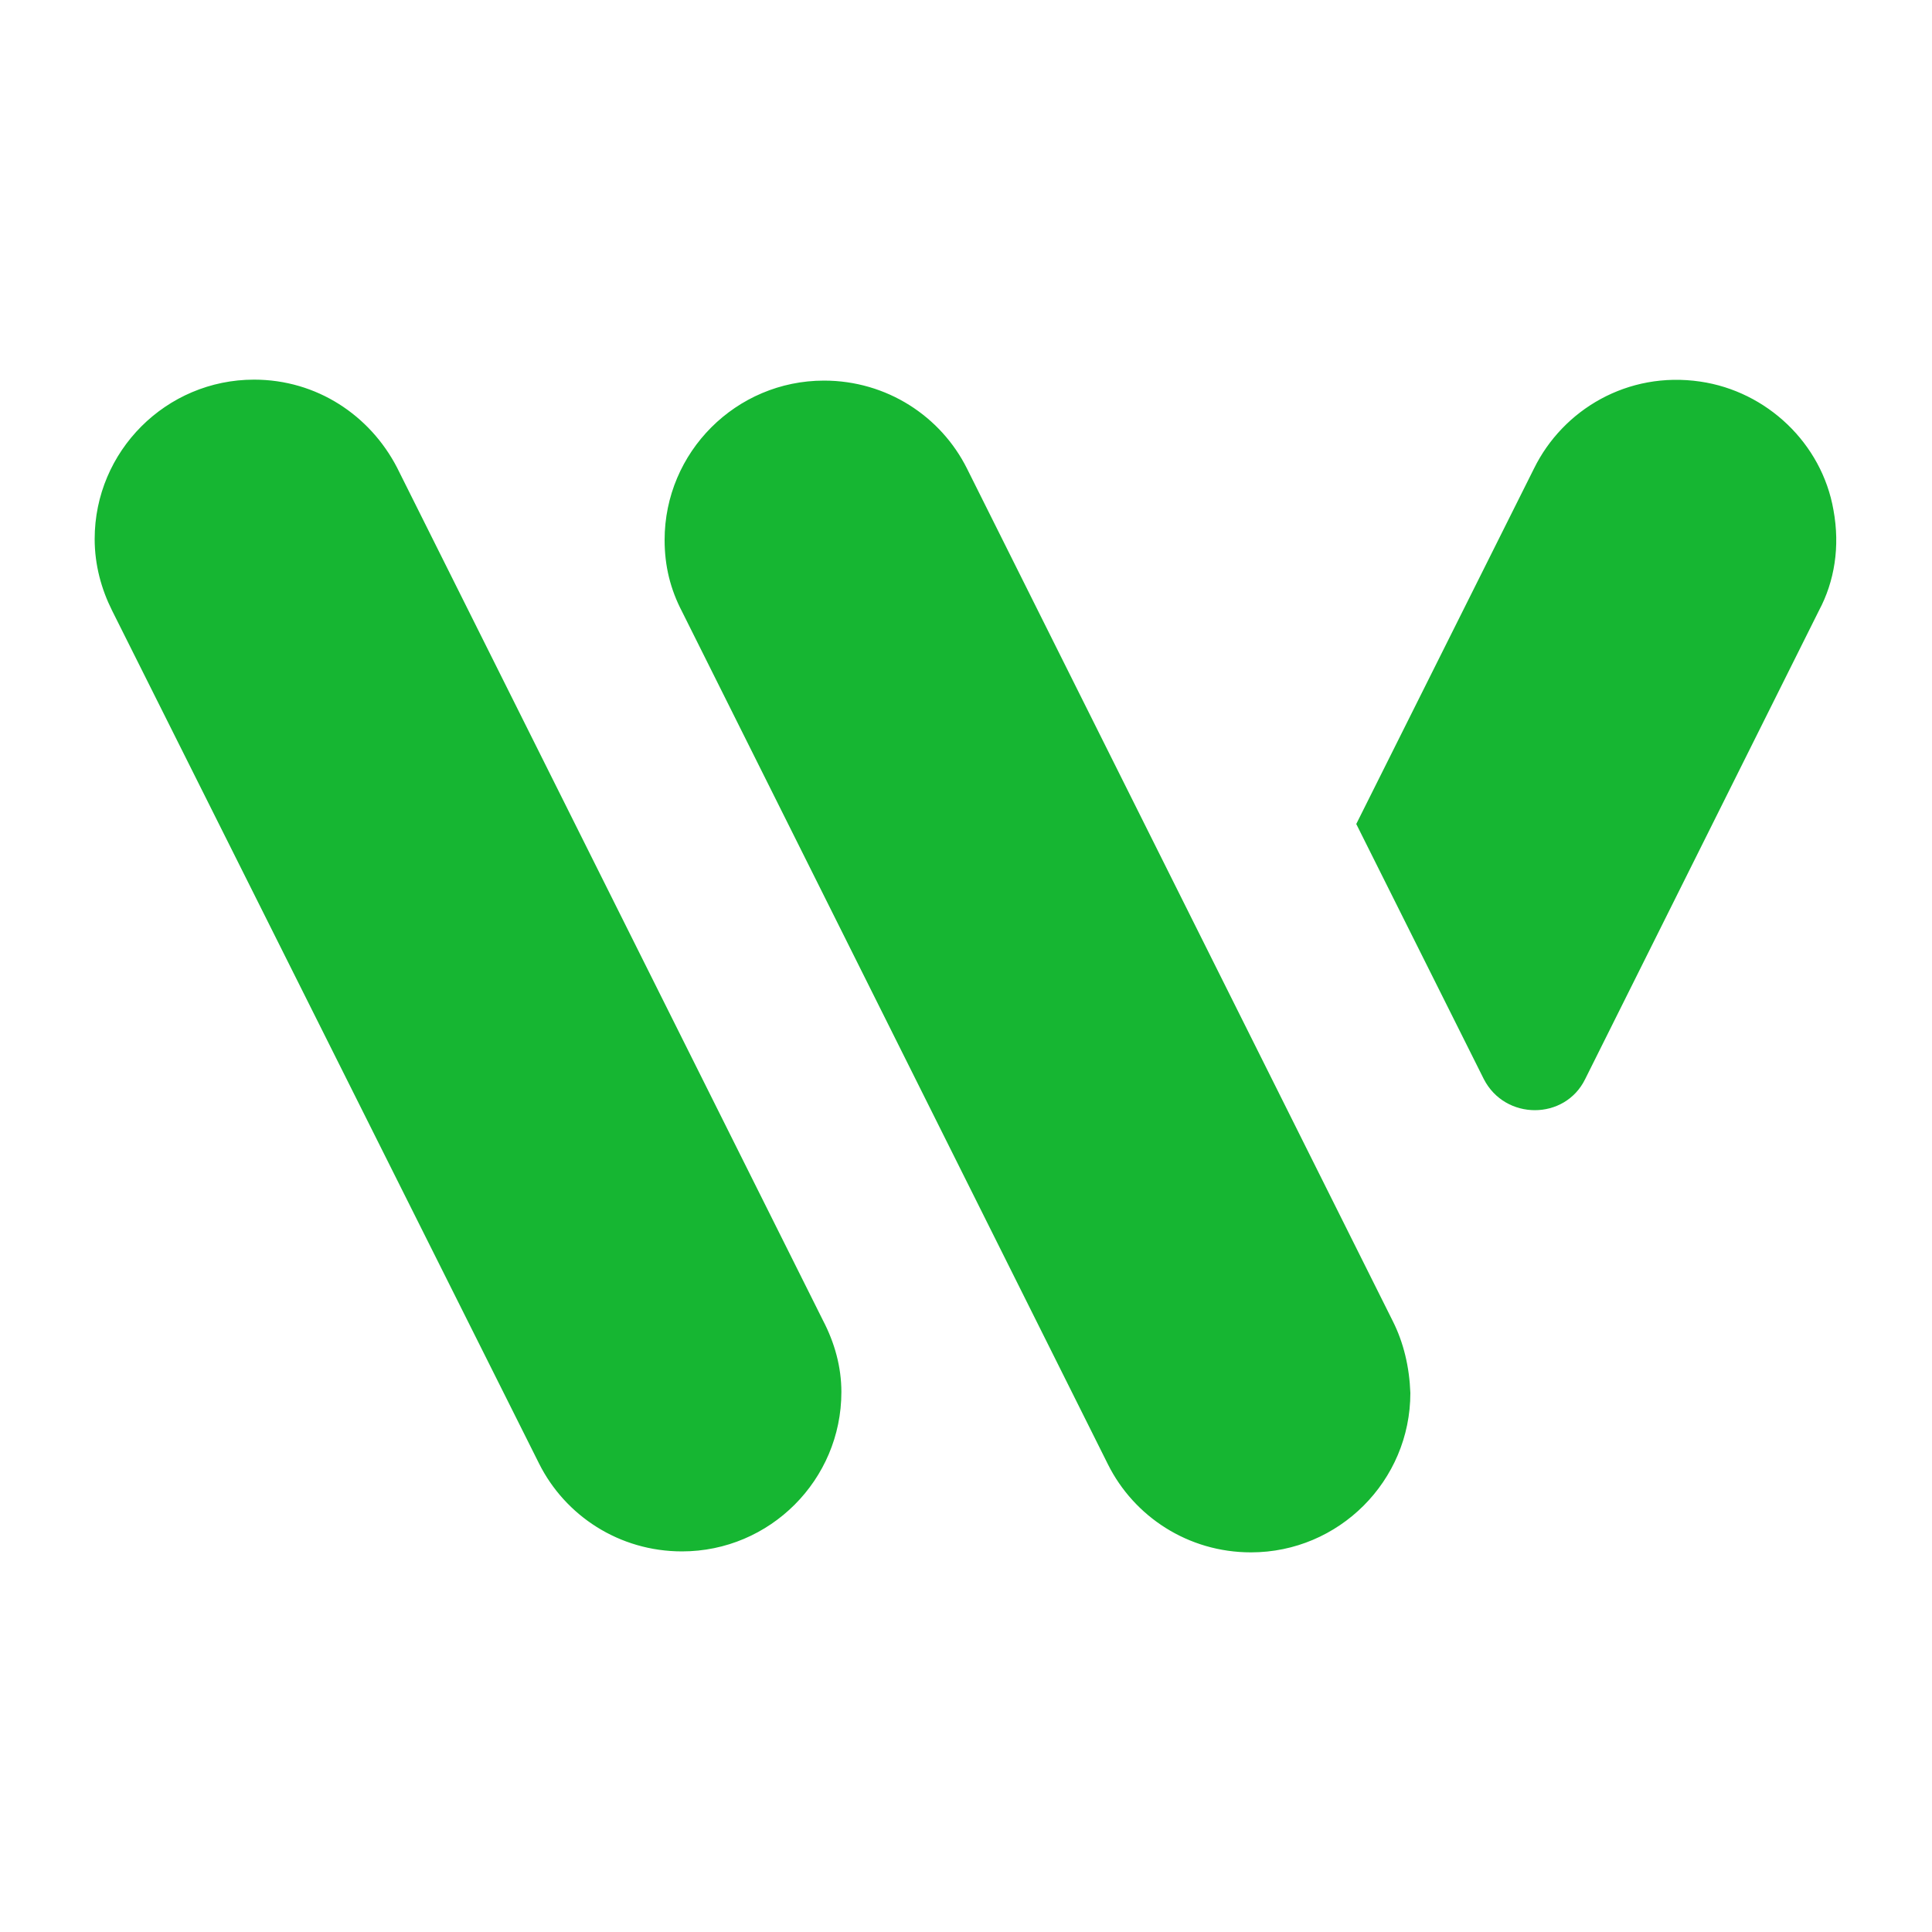 <?xml version="1.0" encoding="utf-8"?>
<!-- Generator: Adobe Illustrator 22.0.1, SVG Export Plug-In . SVG Version: 6.00 Build 0)  -->
<svg version="1.1" id="Layer_1" xmlns="http://www.w3.org/2000/svg" xmlns:xlink="http://www.w3.org/1999/xlink" x="0px" y="0px"
	 viewBox="0 0 200 200" style="enable-background:new 0 0 200 200;" xml:space="preserve">
<style type="text/css">
	.st0{fill:#16B632;}
</style>
<g>
	<g>
		<path id="W_2_" class="st0" d="M87.1,144.1c0,9.1-7.4,16.5-16.5,16.5c-6.5,0-12.1-3.7-14.8-9.1l0,0L11.6,63.2l0,0
			c-1.1-2.2-1.8-4.7-1.8-7.4c0-9.1,7.4-16.5,16.5-16.5c6.5,0,12,3.7,14.8,9.1l0,0l44.1,88.3l0,0C86.4,139,87.1,141.5,87.1,144.1z
			 M144.2,136.8L144.2,136.8l-44.1-88.3l0,0c-2.7-5.4-8.3-9.1-14.8-9.1c-9.1,0-16.5,7.4-16.5,16.5c0,2.7,0.6,5.1,1.8,7.4l0,0
			l44.1,88.3l0,0c2.7,5.4,8.3,9.1,14.8,9.1c9.1,0,16.5-7.4,16.5-16.5C145.9,141.5,145.3,139,144.2,136.8z M189.8,52.8
			c-1.2-6.9-6.9-12.3-13.8-13.3c-7.5-1.1-14.2,2.9-17.2,9l0,0l-18.4,36.8l13.2,26.4c2.2,4.3,8.4,4.3,10.5,0l24.2-48.5l0,0
			C189.9,60.2,190.5,56.6,189.8,52.8z"/>
	</g>
</g>
</svg>
